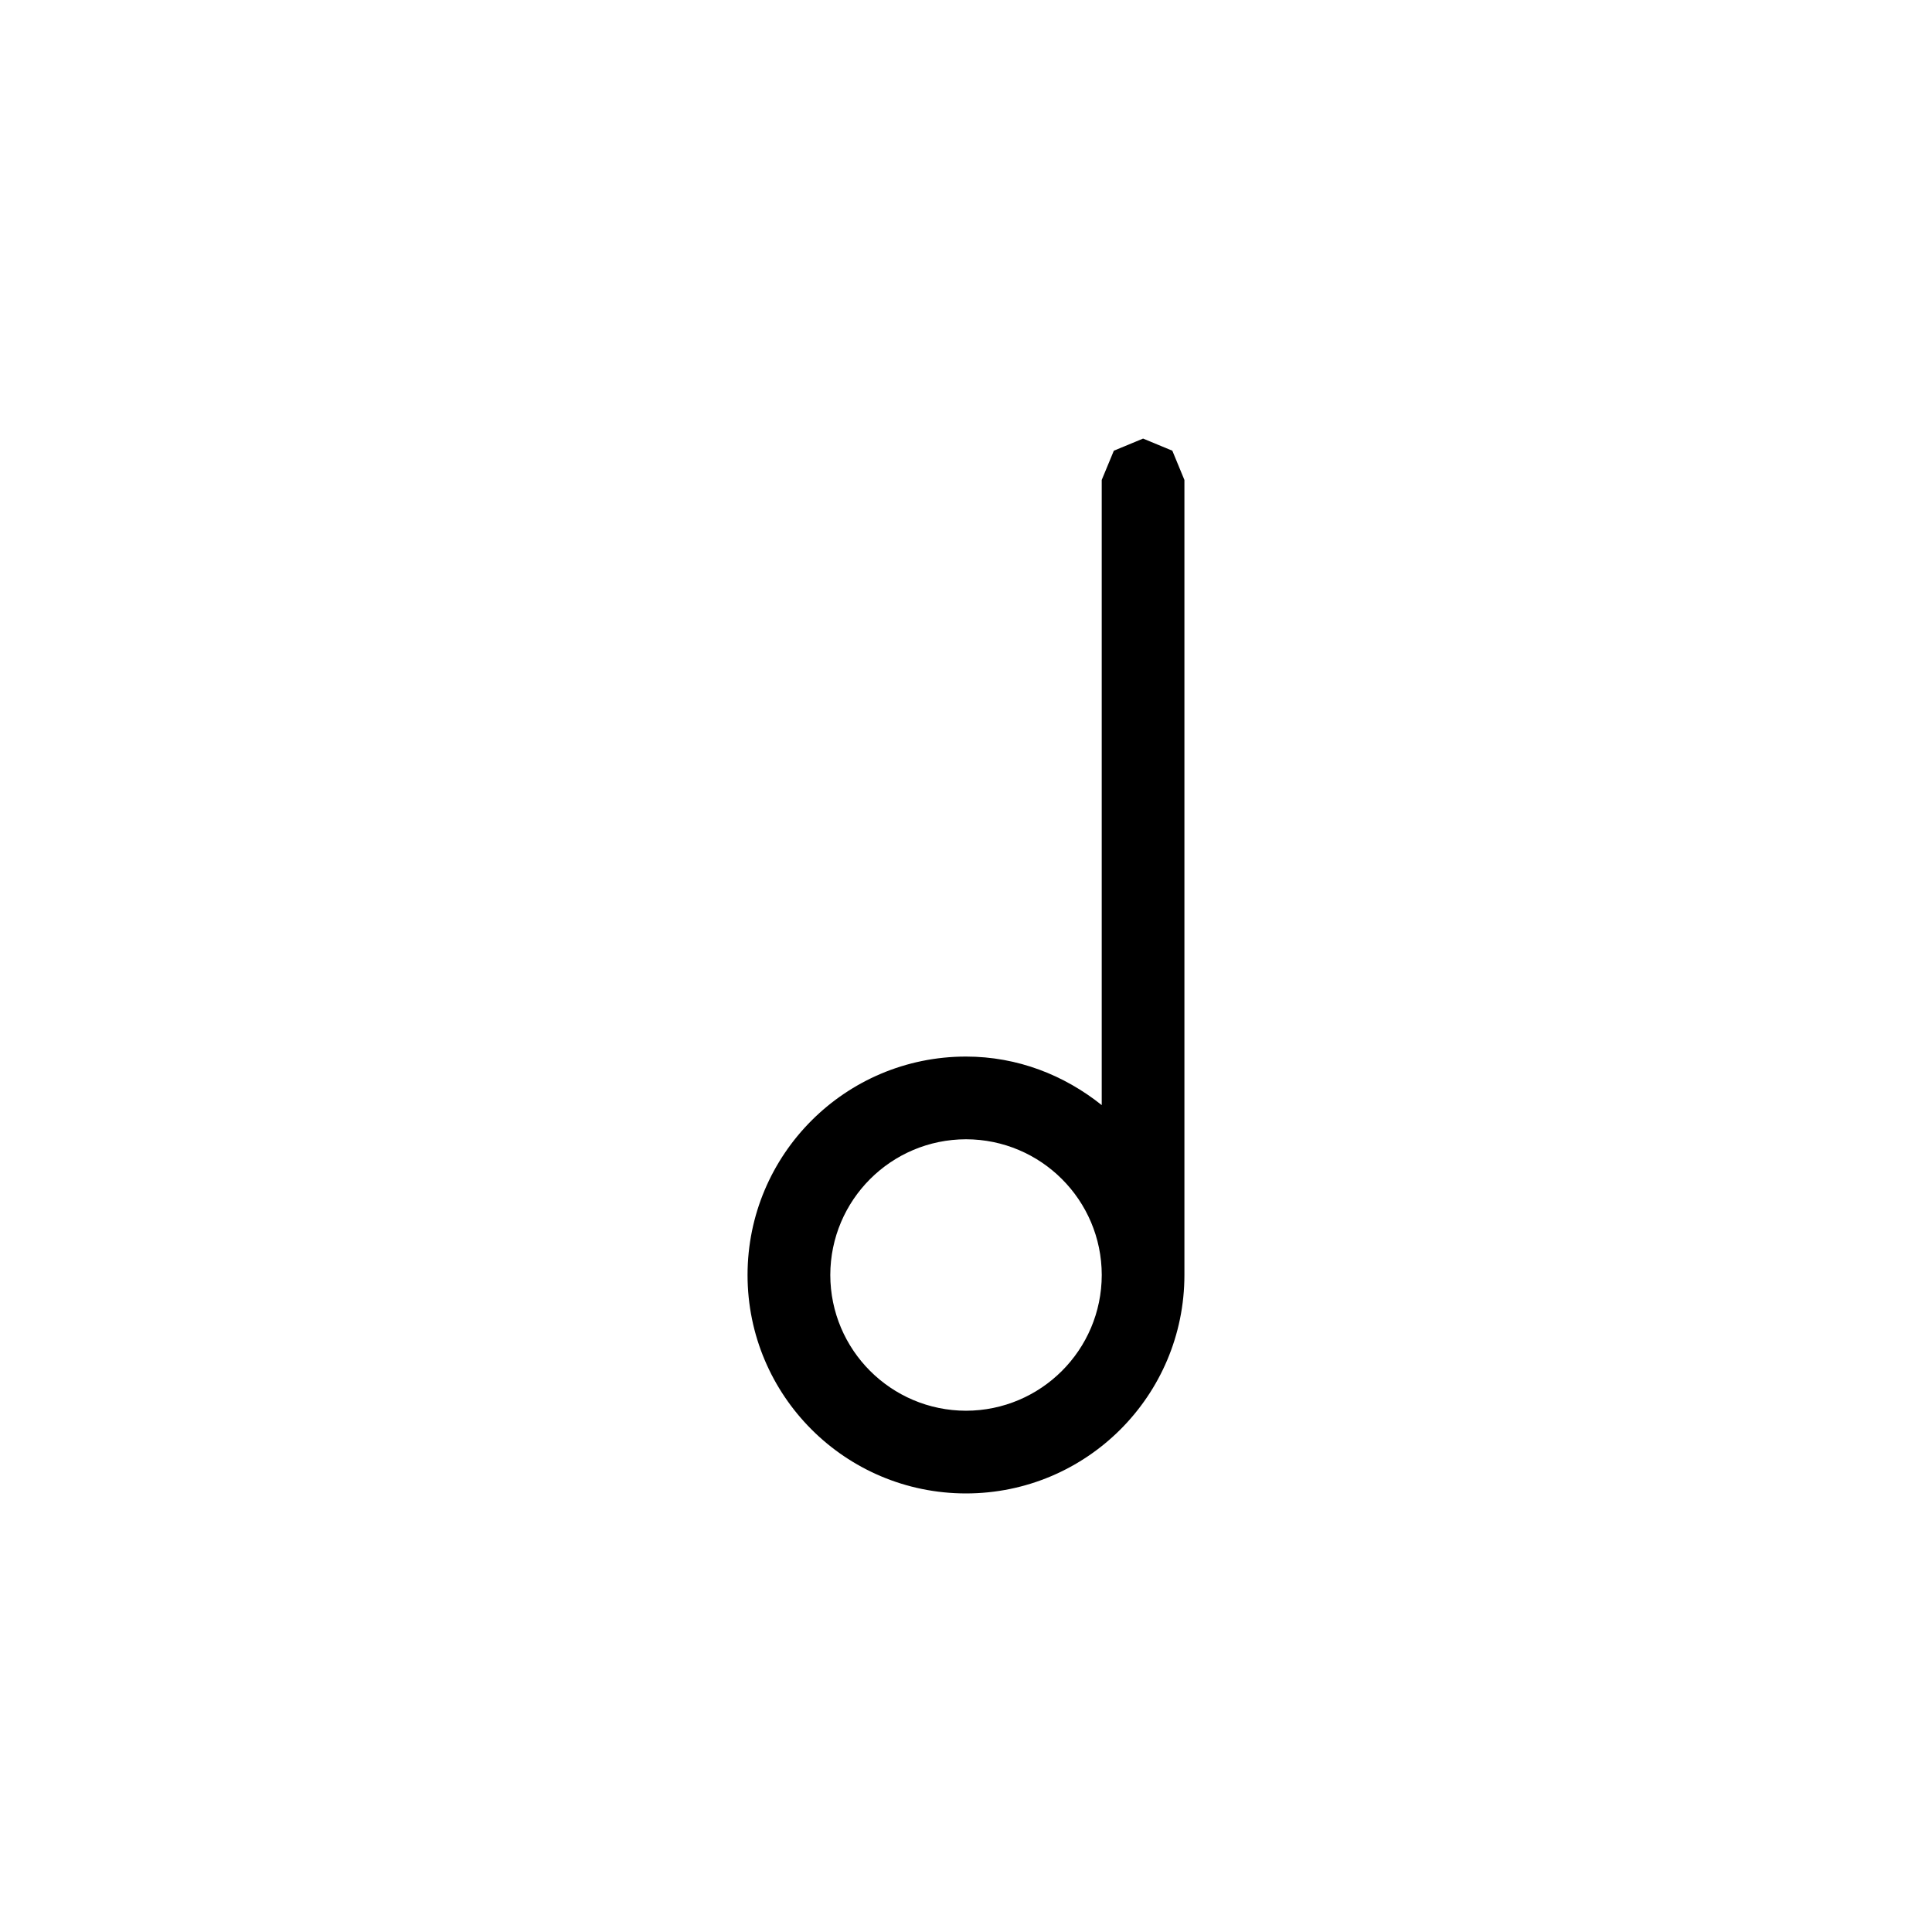 <?xml version="1.0" encoding="UTF-8"?>
<!-- Uploaded to: SVG Repo, www.svgrepo.com, Generator: SVG Repo Mixer Tools -->
<svg fill="#000000" width="800px" height="800px" version="1.1" viewBox="144 144 512 512" xmlns="http://www.w3.org/2000/svg">
 <path d="m454.68 263.44-7.75-3.211-7.75 3.211-3.211 7.75v109.15 56.523c-9.906-7.926-22.297-12.863-35.973-12.863-31.977 0.004-57.879 25.914-57.887 57.887 0.004 31.977 25.91 57.879 57.887 57.887 31.977-0.012 57.879-25.914 57.887-57.887v-101.54-109.15zm-54.676 254.42c-19.859-0.035-35.934-16.113-35.969-35.973 0.035-19.859 16.105-35.934 35.969-35.969 19.859 0.035 35.938 16.105 35.973 35.969-0.039 19.859-16.113 35.93-35.973 35.973z"/>
</svg>